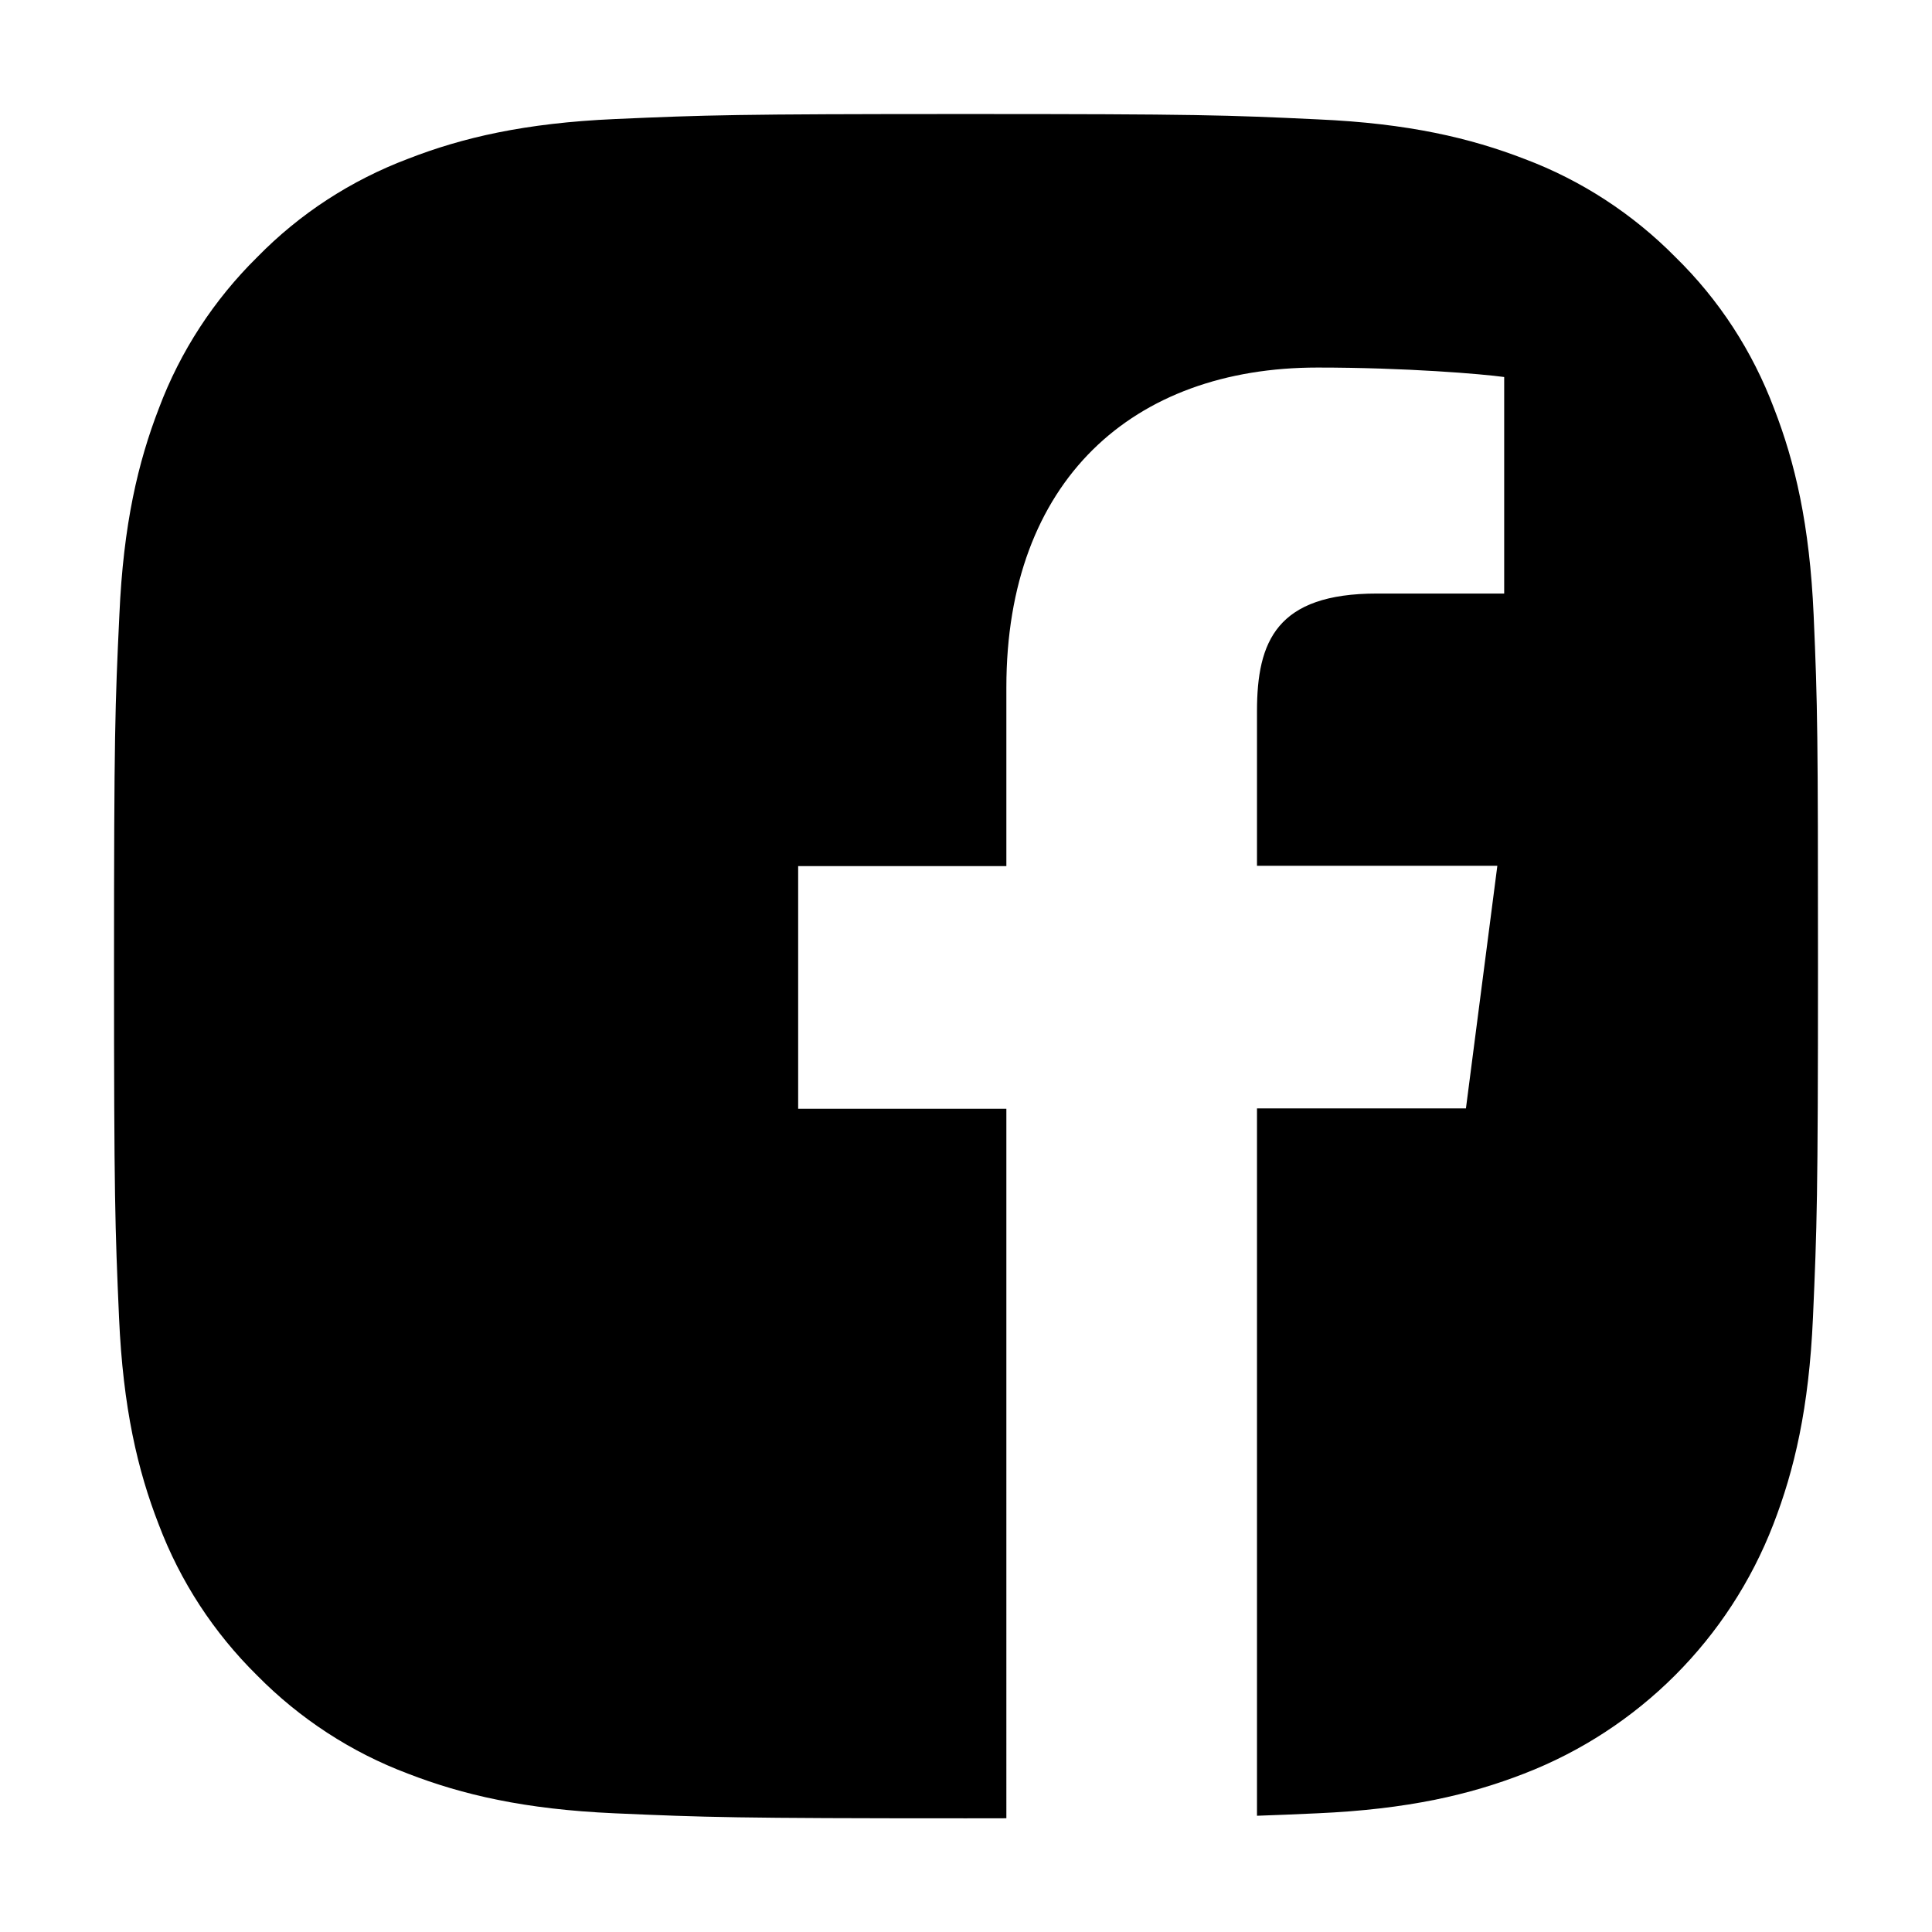 <svg xmlns:dc="http://purl.org/dc/elements/1.1/" xmlns:cc="http://creativecommons.org/ns#" xmlns:rdf="http://www.w3.org/1999/02/22-rdf-syntax-ns#" xmlns:svg="http://www.w3.org/2000/svg" xmlns="http://www.w3.org/2000/svg" id="svg872" version="1.1" viewBox="0 0 33.888 33.894" height="33.894" width="33.888" preserveAspectRatio="xMinYMin meet">
<g transform="translate(-439.304,-22.049)" id="layer1">
<g style="fill:currentColor;" transform="translate(158.61,-381.949)" id="g6">
<path id="path4" d="m 312.582,420.948 c 0,-4.059 -0.006,-4.567 -0.076,-6.161 -0.07,-1.588 -0.327,-2.68 -0.695,-3.626 -0.379,-1.005 -0.963,-1.904 -1.728,-2.652 -0.748,-0.759 -1.653,-1.349 -2.646,-1.722 -0.952,-0.368 -2.038,-0.625 -3.626,-0.695 -1.601,-0.076 -2.109,-0.094 -6.167,-0.094 -4.059,0 -4.567,0.018 -6.161,0.088 -1.588,0.07 -2.68,0.327 -3.626,0.695 -1.005,0.379 -1.904,0.963 -2.652,1.728 -0.759,0.748 -1.349,1.653 -1.722,2.646 -0.368,0.952 -0.625,2.038 -0.695,3.626 -0.076,1.6 -0.094,2.108 -0.094,6.167 0,4.059 0.018,4.567 0.088,6.161 0.07,1.588 0.327,2.68 0.695,3.626 0.379,1.005 0.969,1.904 1.728,2.652 0.748,0.759 1.653,1.349 2.646,1.722 0.952,0.368 2.038,0.625 3.626,0.695 1.594,0.07 2.103,0.088 6.161,0.088 0.264,0 0.474,-10e-4 0.708,-10e-4 V 423.446 H 294.694 V 419.19 h 3.652 v -3.134 c 0,-3.632 2.218,-5.611 5.458,-5.611 1.554,0 2.889,0.113 3.274,0.166 v 3.798 h -2.231 c -1.76,0 -2.105,0.837 -2.105,2.065 v 2.71 h 4.216 l -0.551,4.256 H 302.742 v 12.407 c 0.333,-0.011 0.661,-0.025 1.057,-0.043 1.588,-0.07 2.68,-0.327 3.626,-0.695 2.009,-0.776 3.598,-2.365 4.374,-4.374 0.368,-0.951 0.625,-2.038 0.695,-3.626 0.07,-1.594 0.088,-2.102 0.088,-6.161" class="st0" />
</g>
</g>
</svg>
